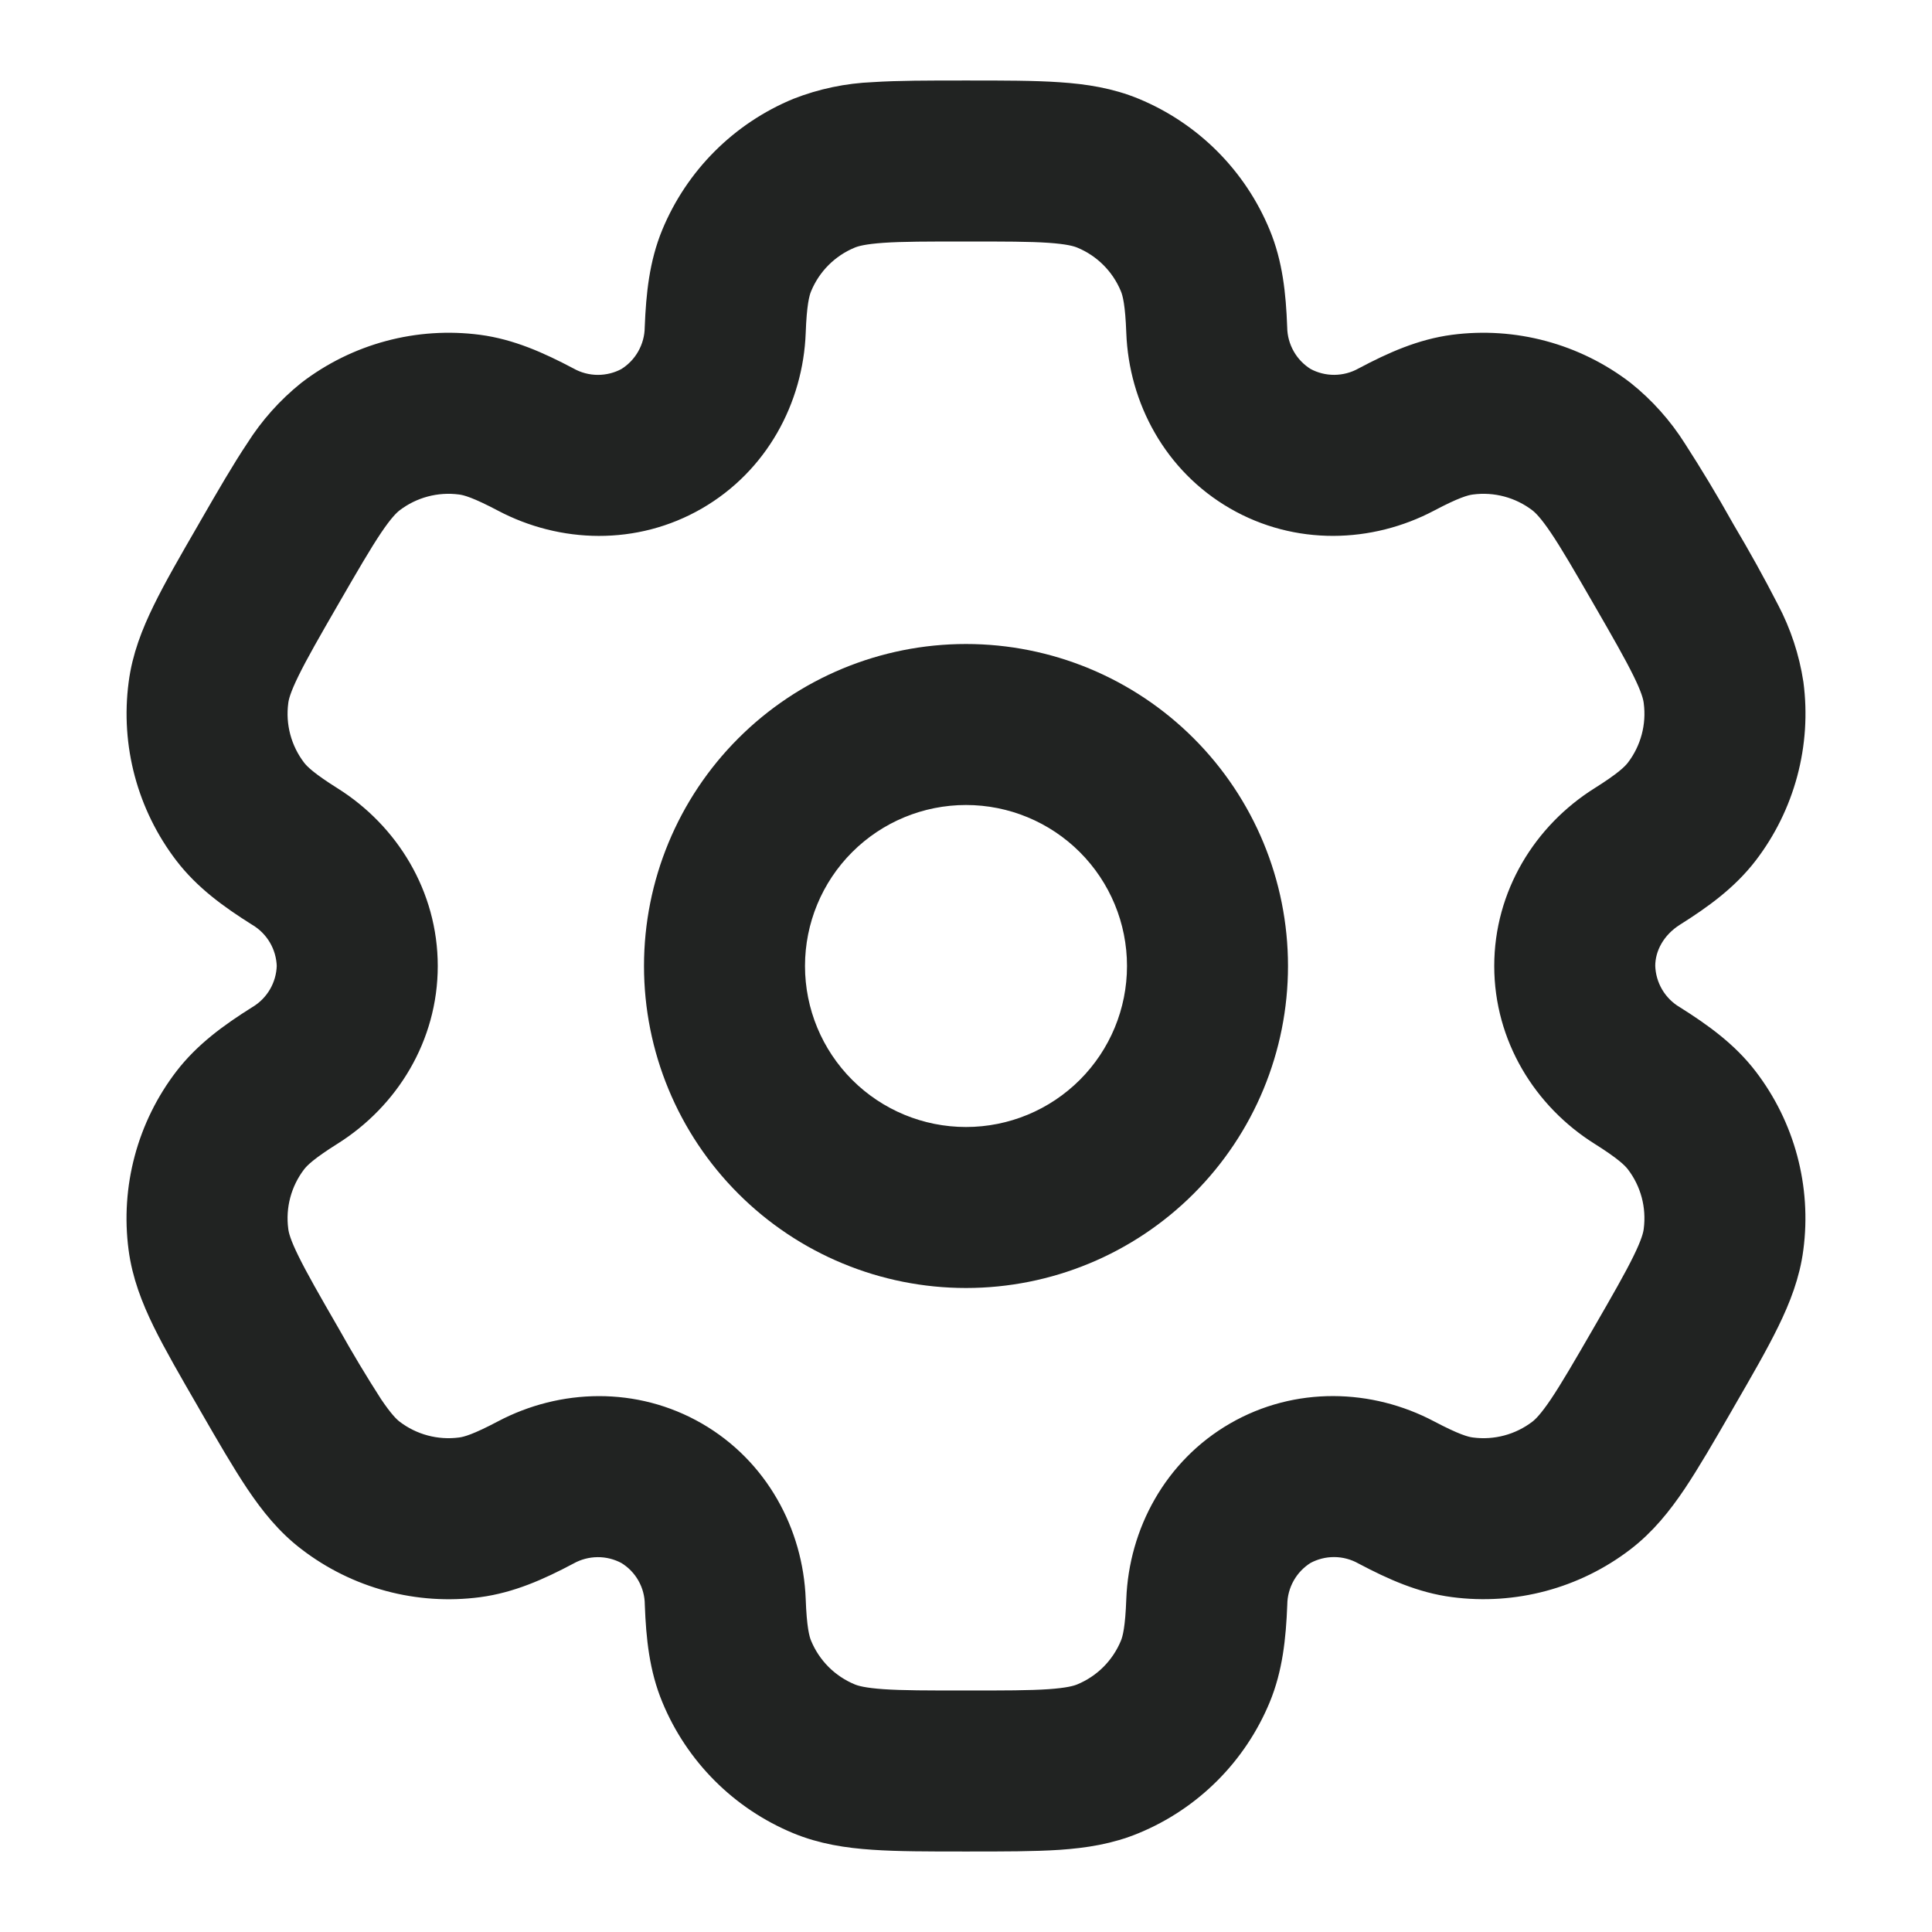 <svg width="48" height="48" viewBox="0 0 48 48" fill="none" xmlns="http://www.w3.org/2000/svg">
<path fill-rule="evenodd" clip-rule="evenodd" d="M24 16.5C22.011 16.5 20.103 17.29 18.697 18.697C17.29 20.103 16.5 22.011 16.5 24C16.5 25.989 17.29 27.897 18.697 29.303C20.103 30.71 22.011 31.5 24 31.5C25.989 31.5 27.897 30.71 29.303 29.303C30.71 27.897 31.5 25.989 31.5 24C31.5 22.011 30.71 20.103 29.303 18.697C27.897 17.29 25.989 16.5 24 16.5ZM19.5 24C19.5 22.806 19.974 21.662 20.818 20.818C21.662 19.974 22.806 19.5 24 19.5C25.194 19.5 26.338 19.974 27.182 20.818C28.026 21.662 28.5 22.806 28.5 24C28.5 25.194 28.026 26.338 27.182 27.182C26.338 28.026 25.194 28.5 24 28.5C22.806 28.5 21.662 28.026 20.818 27.182C19.974 26.338 19.5 25.194 19.5 24Z" fill="#212322" stroke="#212322"/>
<path fill-rule="evenodd" clip-rule="evenodd" d="M23.95 2.5C23.06 2.5 22.318 2.5 21.71 2.54C21.088 2.565 20.475 2.693 19.896 2.92C19.229 3.196 18.622 3.601 18.111 4.112C17.6 4.622 17.195 5.229 16.918 5.896C16.628 6.596 16.55 7.336 16.518 8.14C16.515 8.434 16.436 8.722 16.291 8.978C16.146 9.234 15.939 9.448 15.688 9.602C15.43 9.743 15.14 9.815 14.846 9.814C14.552 9.812 14.263 9.736 14.006 9.592C13.294 9.216 12.614 8.914 11.862 8.814C11.146 8.72 10.418 8.768 9.721 8.955C9.023 9.142 8.369 9.464 7.796 9.904C7.311 10.293 6.894 10.76 6.562 11.286C6.222 11.794 5.85 12.436 5.406 13.206L5.356 13.294C4.91 14.064 4.54 14.706 4.272 15.254C3.992 15.826 3.772 16.39 3.692 17.014C3.501 18.46 3.893 19.922 4.78 21.08C5.242 21.682 5.844 22.12 6.524 22.548C6.777 22.698 6.988 22.91 7.137 23.164C7.286 23.418 7.368 23.706 7.376 24C7.368 24.294 7.286 24.582 7.137 24.836C6.988 25.09 6.777 25.302 6.524 25.452C5.844 25.88 5.244 26.318 4.78 26.92C4.34 27.493 4.018 28.147 3.831 28.845C3.644 29.542 3.596 30.27 3.69 30.986C3.772 31.61 3.99 32.174 4.27 32.746C4.54 33.294 4.91 33.936 5.356 34.706L5.406 34.794C5.85 35.564 6.222 36.206 6.562 36.714C6.916 37.24 7.296 37.714 7.796 38.094C8.369 38.534 9.023 38.857 9.72 39.044C10.418 39.232 11.146 39.28 11.862 39.186C12.614 39.086 13.294 38.786 14.006 38.408C14.262 38.265 14.551 38.189 14.845 38.187C15.139 38.185 15.428 38.258 15.686 38.398C15.939 38.55 16.148 38.764 16.294 39.02C16.44 39.276 16.518 39.565 16.52 39.86C16.55 40.664 16.628 41.404 16.92 42.104C17.196 42.772 17.601 43.378 18.112 43.889C18.622 44.4 19.229 44.805 19.896 45.082C20.476 45.322 21.076 45.416 21.71 45.458C22.318 45.5 23.06 45.5 23.95 45.5H24.05C24.94 45.5 25.682 45.5 26.29 45.46C26.926 45.416 27.524 45.322 28.104 45.08C28.771 44.804 29.378 44.399 29.889 43.888C30.4 43.378 30.805 42.771 31.082 42.104C31.372 41.404 31.45 40.664 31.482 39.86C31.485 39.566 31.563 39.277 31.708 39.021C31.853 38.765 32.061 38.55 32.312 38.396C32.571 38.256 32.86 38.183 33.155 38.185C33.449 38.187 33.737 38.264 33.994 38.408C34.706 38.784 35.386 39.086 36.138 39.184C37.584 39.375 39.047 38.983 40.204 38.096C40.704 37.712 41.084 37.24 41.438 36.714C41.778 36.206 42.15 35.564 42.594 34.794L42.644 34.706C43.09 33.936 43.46 33.294 43.728 32.746C44.008 32.174 44.228 31.608 44.308 30.986C44.499 29.54 44.108 28.078 43.22 26.92C42.758 26.318 42.156 25.88 41.476 25.452C41.223 25.302 41.012 25.09 40.863 24.836C40.714 24.582 40.632 24.294 40.624 24C40.624 23.444 40.928 22.892 41.476 22.548C42.156 22.12 42.756 21.682 43.22 21.08C43.66 20.507 43.982 19.853 44.169 19.155C44.356 18.458 44.404 17.73 44.31 17.014C44.216 16.399 44.02 15.804 43.73 15.254C43.389 14.59 43.026 13.936 42.644 13.294L42.594 13.206C42.229 12.554 41.843 11.914 41.438 11.286C41.106 10.761 40.689 10.294 40.204 9.906C39.631 9.466 38.977 9.143 38.28 8.956C37.582 8.768 36.854 8.72 36.138 8.814C35.386 8.914 34.706 9.214 33.994 9.592C33.738 9.735 33.449 9.811 33.155 9.813C32.862 9.815 32.572 9.742 32.314 9.602C32.063 9.449 31.854 9.234 31.709 8.979C31.563 8.723 31.484 8.434 31.48 8.14C31.45 7.336 31.372 6.596 31.08 5.896C30.804 5.229 30.399 4.622 29.888 4.111C29.378 3.6 28.771 3.195 28.104 2.918C27.524 2.678 26.924 2.584 26.29 2.542C25.682 2.5 24.94 2.5 24.05 2.5H23.95ZM21.044 5.69C21.198 5.626 21.432 5.568 21.914 5.534C22.408 5.5 23.048 5.5 24 5.5C24.952 5.5 25.592 5.5 26.086 5.534C26.568 5.568 26.802 5.626 26.956 5.69C27.57 5.944 28.056 6.43 28.31 7.044C28.39 7.236 28.456 7.538 28.482 8.252C28.542 9.836 29.36 11.362 30.812 12.2C32.264 13.038 33.994 12.984 35.396 12.244C36.028 11.91 36.322 11.816 36.53 11.79C37.187 11.703 37.852 11.881 38.378 12.284C38.51 12.386 38.678 12.56 38.948 12.96C39.226 13.372 39.546 13.926 40.022 14.75C40.498 15.574 40.816 16.13 41.034 16.574C41.248 17.008 41.314 17.24 41.334 17.406C41.421 18.063 41.243 18.728 40.84 19.254C40.712 19.42 40.484 19.628 39.88 20.008C38.536 20.852 37.624 22.324 37.624 24C37.624 25.676 38.536 27.148 39.88 27.992C40.484 28.372 40.712 28.58 40.84 28.746C41.244 29.272 41.42 29.936 41.334 30.594C41.314 30.76 41.246 30.994 41.034 31.426C40.816 31.872 40.498 32.426 40.022 33.25C39.546 34.074 39.224 34.628 38.948 35.04C38.678 35.44 38.51 35.614 38.378 35.716C37.852 36.119 37.187 36.297 36.53 36.21C36.322 36.184 36.03 36.09 35.396 35.756C33.996 35.016 32.264 34.96 30.812 35.798C29.36 36.636 28.542 38.164 28.482 39.748C28.456 40.462 28.39 40.764 28.31 40.956C28.184 41.26 28 41.535 27.768 41.768C27.535 42 27.26 42.184 26.956 42.31C26.802 42.374 26.568 42.432 26.086 42.466C25.592 42.5 24.952 42.5 24 42.5C23.048 42.5 22.408 42.5 21.914 42.466C21.432 42.432 21.198 42.374 21.044 42.31C20.74 42.184 20.465 42 20.232 41.768C20 41.535 19.816 41.26 19.69 40.956C19.61 40.764 19.544 40.462 19.518 39.748C19.458 38.164 18.64 36.638 17.188 35.8C15.736 34.962 14.006 35.016 12.604 35.756C11.972 36.09 11.678 36.184 11.47 36.21C10.813 36.297 10.148 36.119 9.622 35.716C9.49 35.614 9.322 35.44 9.052 35.04C8.676 34.455 8.318 33.858 7.978 33.25C7.502 32.426 7.184 31.87 6.966 31.426C6.752 30.992 6.686 30.76 6.666 30.594C6.579 29.937 6.757 29.272 7.16 28.746C7.288 28.58 7.516 28.372 8.12 27.992C9.464 27.148 10.376 25.676 10.376 24C10.376 22.324 9.464 20.852 8.12 20.008C7.516 19.628 7.288 19.42 7.16 19.254C6.757 18.728 6.579 18.063 6.666 17.406C6.686 17.24 6.754 17.006 6.966 16.574C7.184 16.128 7.502 15.574 7.978 14.75C8.454 13.926 8.776 13.372 9.052 12.96C9.322 12.56 9.49 12.386 9.622 12.284C10.148 11.881 10.813 11.703 11.47 11.79C11.678 11.816 11.97 11.91 12.604 12.244C14.004 12.984 15.736 13.04 17.188 12.2C18.64 11.362 19.458 9.836 19.518 8.252C19.544 7.538 19.61 7.236 19.69 7.044C19.944 6.43 20.43 5.944 21.044 5.69Z" fill="#212322" stroke="#212322"/>
</svg>
